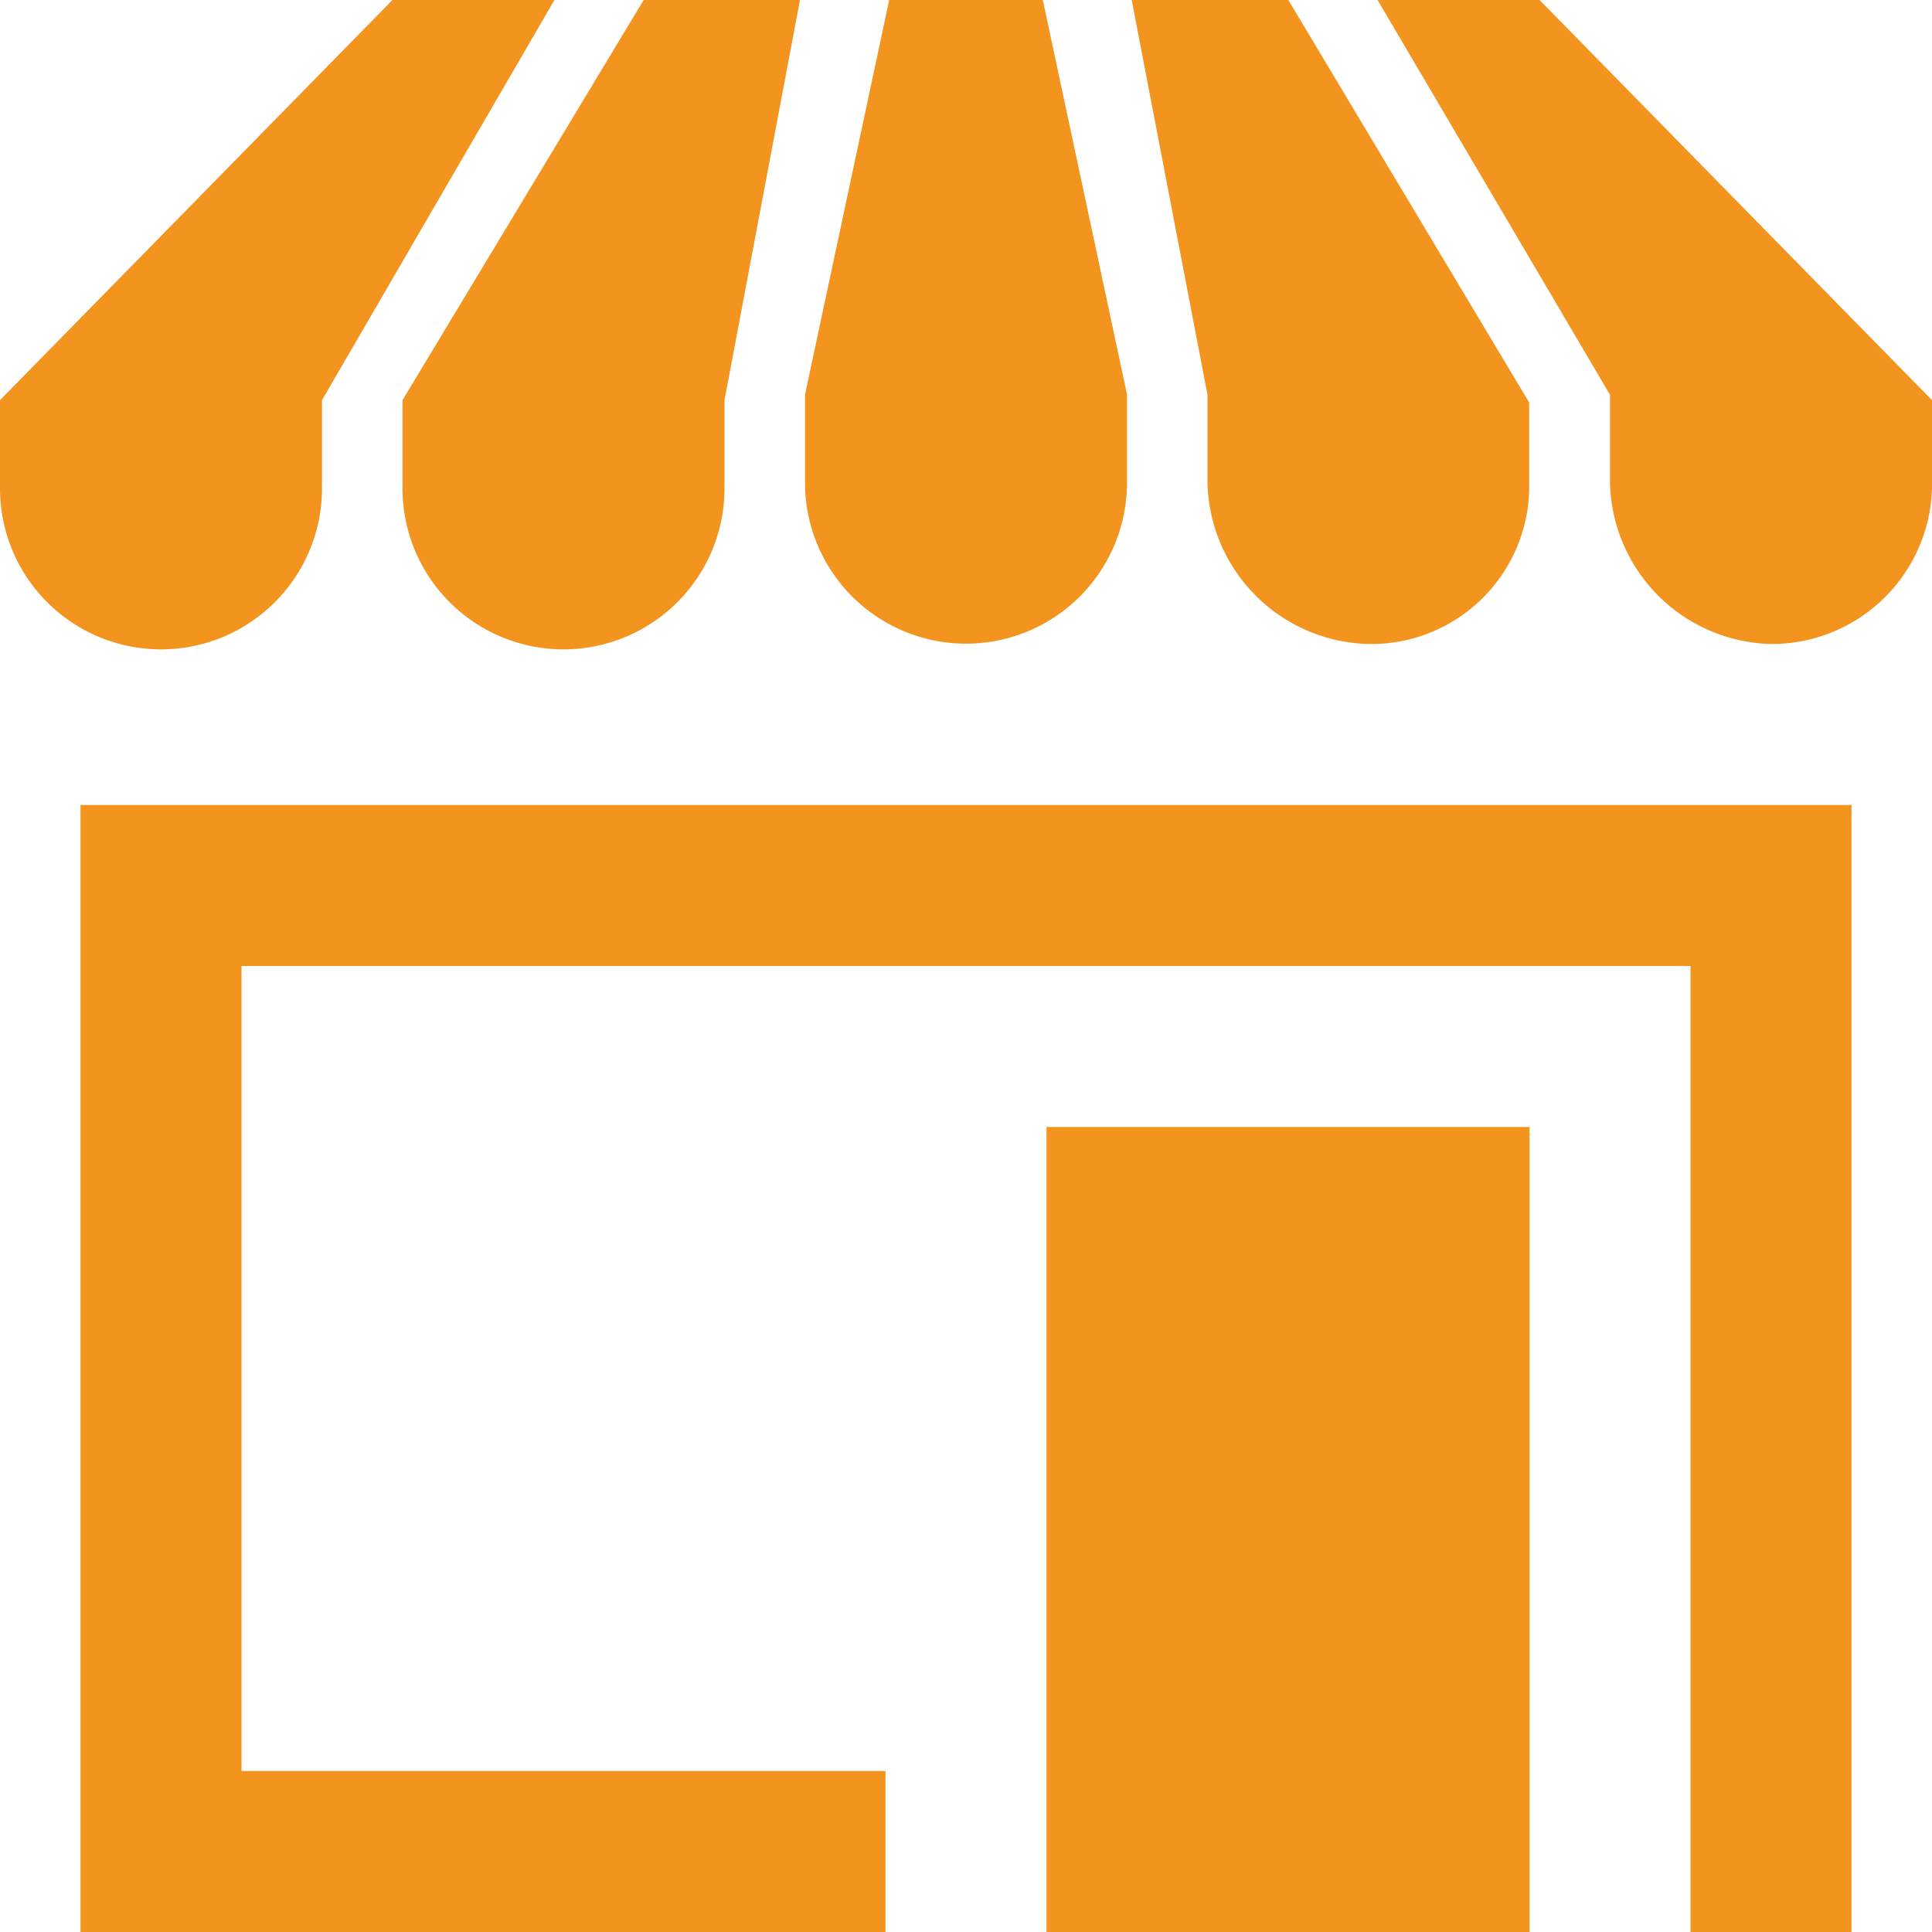 <svg id="Layer_1" data-name="Layer 1" xmlns="http://www.w3.org/2000/svg" viewBox="0 0 57.6 57.6"><defs><style>.cls-1{fill:#f3941f;}</style></defs><path id="shop-1" class="cls-1" d="M23.85,0,21.6,11.93v2.63a4.8,4.8,0,0,1-9.6,0V11.93L19.19,0ZM16.53,0,9.6,11.93v2.63a4.8,4.8,0,0,1-9.6,0V11.93L11.7,0ZM57.6,14.56a4.78,4.78,0,0,1-4.8,4.64A4.92,4.92,0,0,1,48,14.4V11.77L41.07,0H45.9L57.6,11.93Zm-24-2.8v2.63a4.8,4.8,0,1,1-9.6,0V11.77L26.51,0h4.58ZM38.41,0l7.18,12v2.63A4.71,4.71,0,0,1,40.8,19.2,4.92,4.92,0,0,1,36,14.4V11.77L33.74,0ZM2.4,24V57.6h24V52.8H7.2v-24H50.4V57.6h4.8V24Zm43.2,9.6H31.2v24H45.6Z"/></svg>